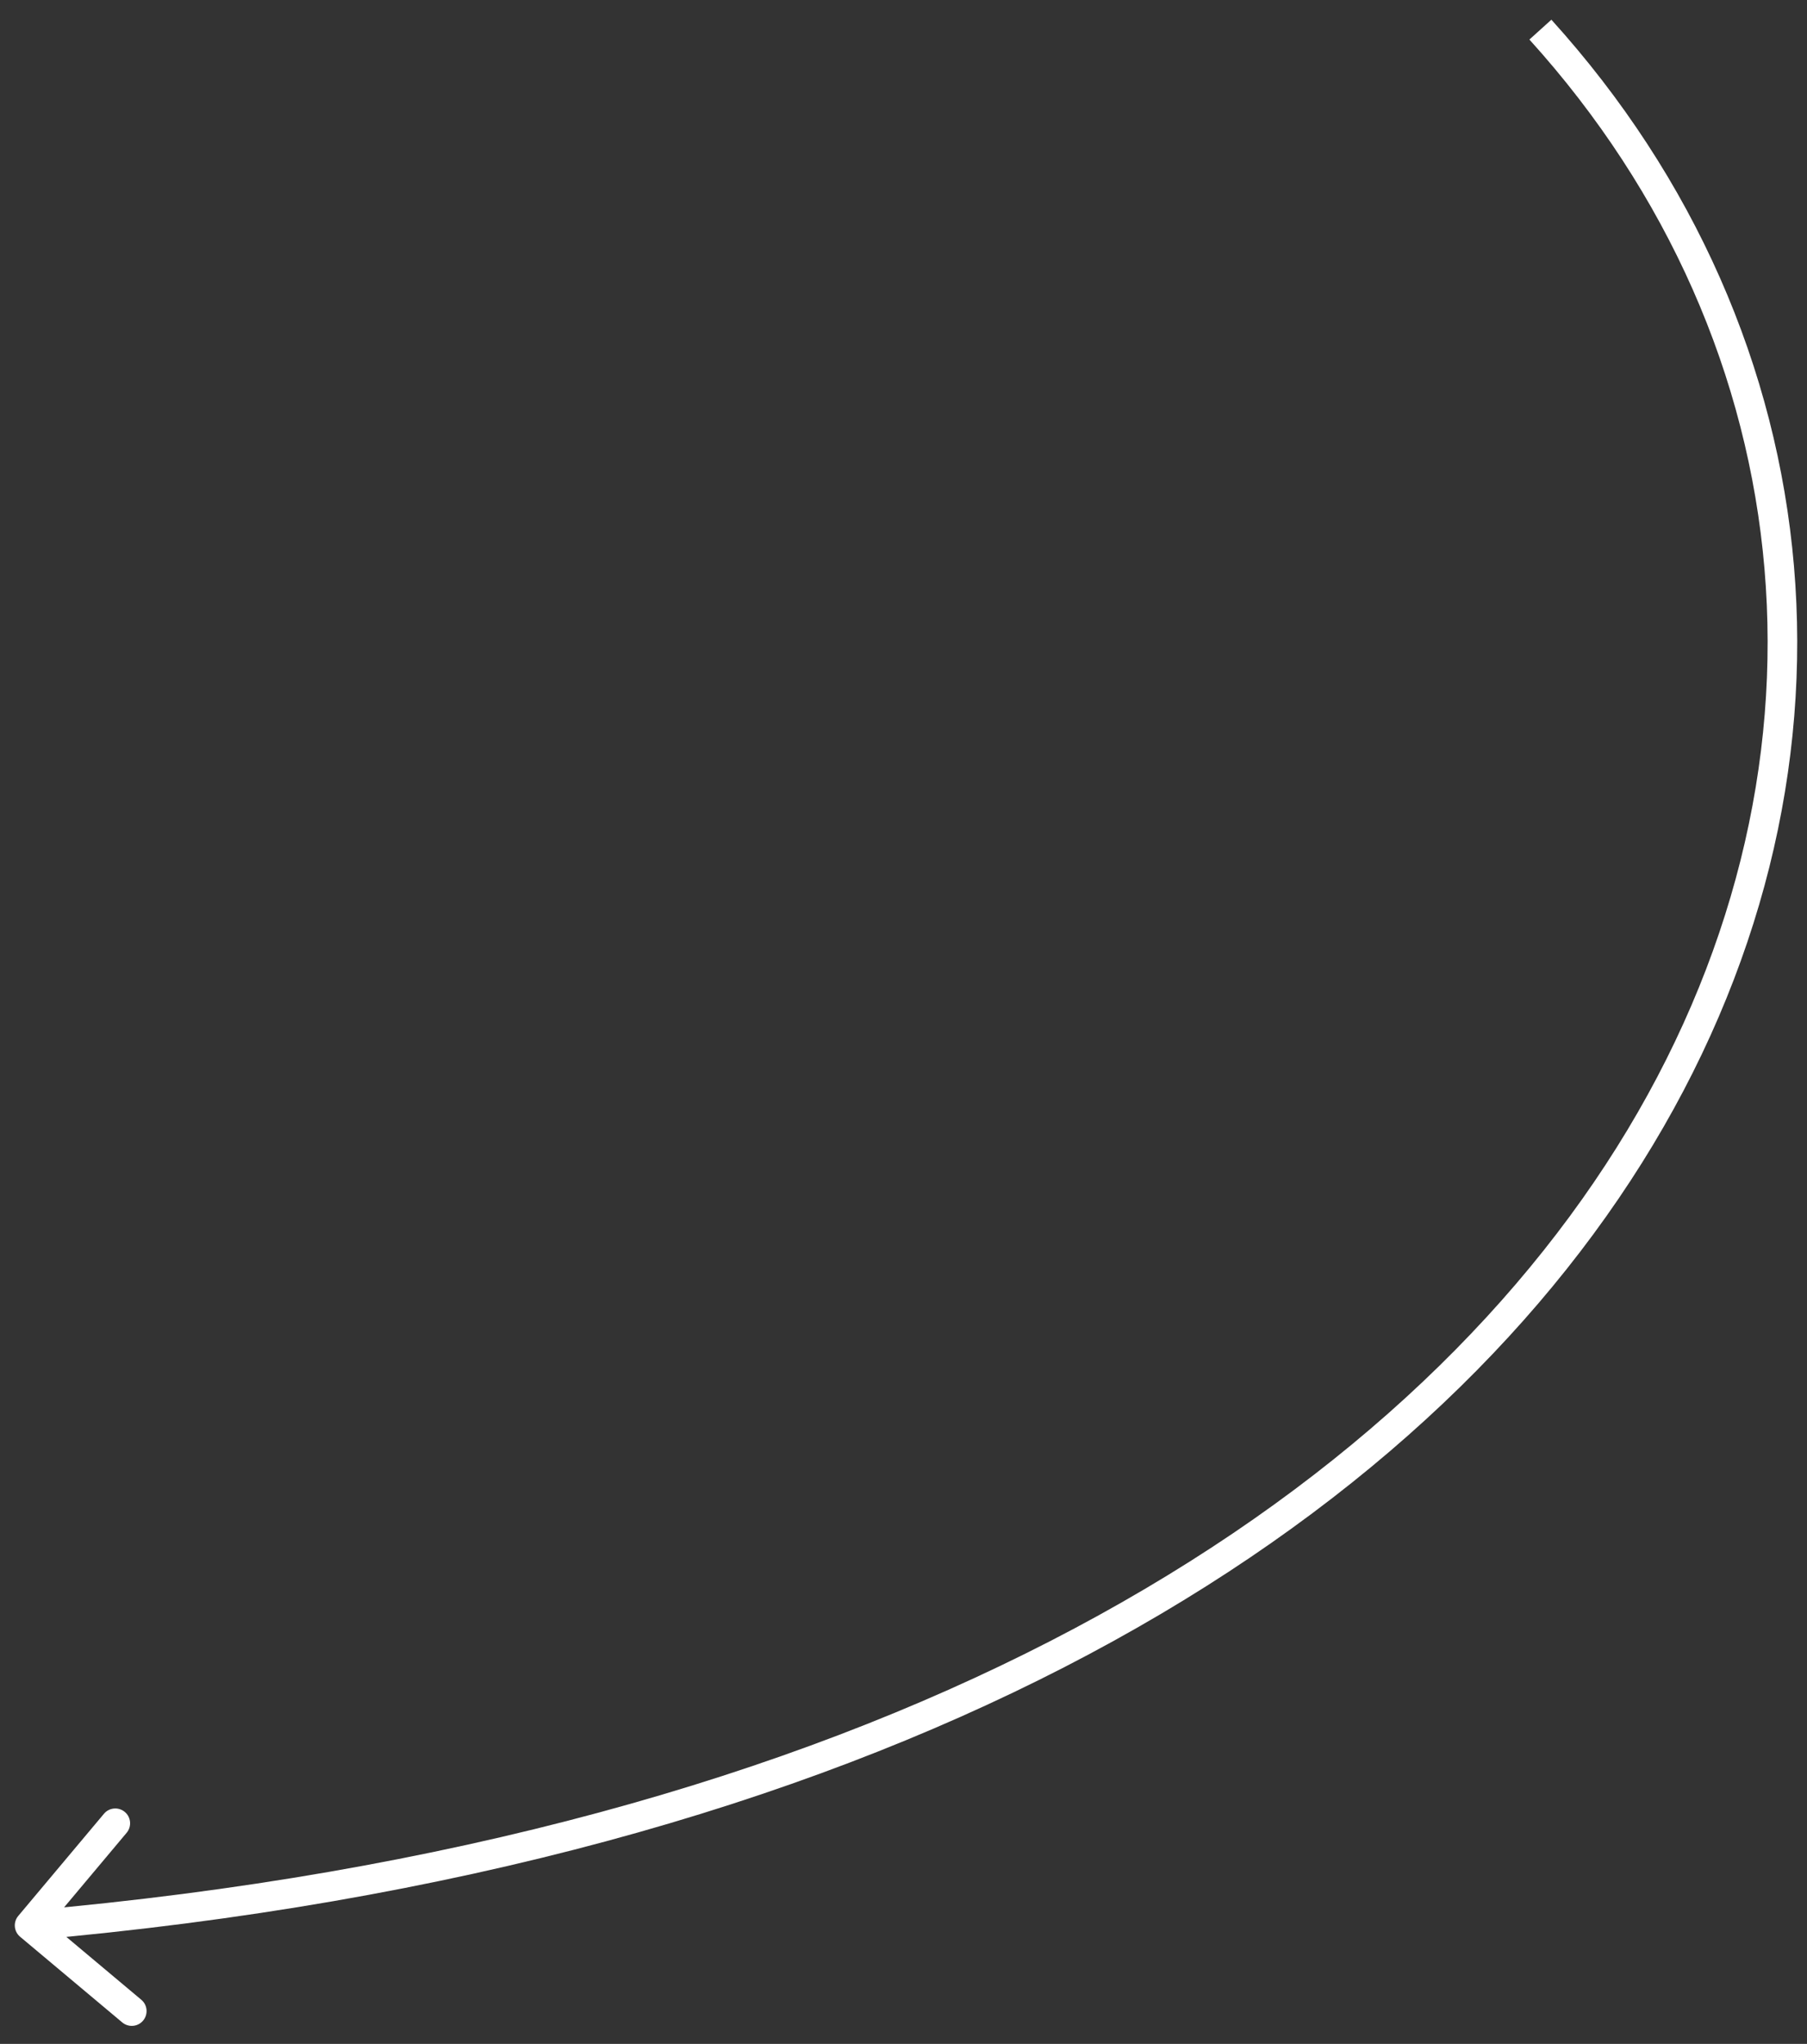 <svg width="61" height="69" viewBox="0 0 61 69" fill="none" xmlns="http://www.w3.org/2000/svg">
<rect x="0" y="0" width="61" height="69" fill="#333333" stroke="none"/>
<path d="M0.617 64.679C0.439 64.89 0.467 65.206 0.679 65.383L4.127 68.275C4.338 68.452 4.654 68.425 4.831 68.213C5.008 68.001 4.981 67.686 4.769 67.509L1.704 64.938L4.275 61.873C4.452 61.662 4.425 61.346 4.213 61.169C4.001 60.992 3.686 61.019 3.509 61.231L0.617 64.679ZM51.629 1.335C60.978 11.668 62.459 26.172 54.577 38.734C46.687 51.308 29.359 62.01 0.956 64.502L1.044 65.498C29.641 62.99 47.313 52.192 55.423 39.266C63.541 26.328 62.022 11.332 52.371 0.665L51.629 1.335Z" fill="white"/>
</svg>
